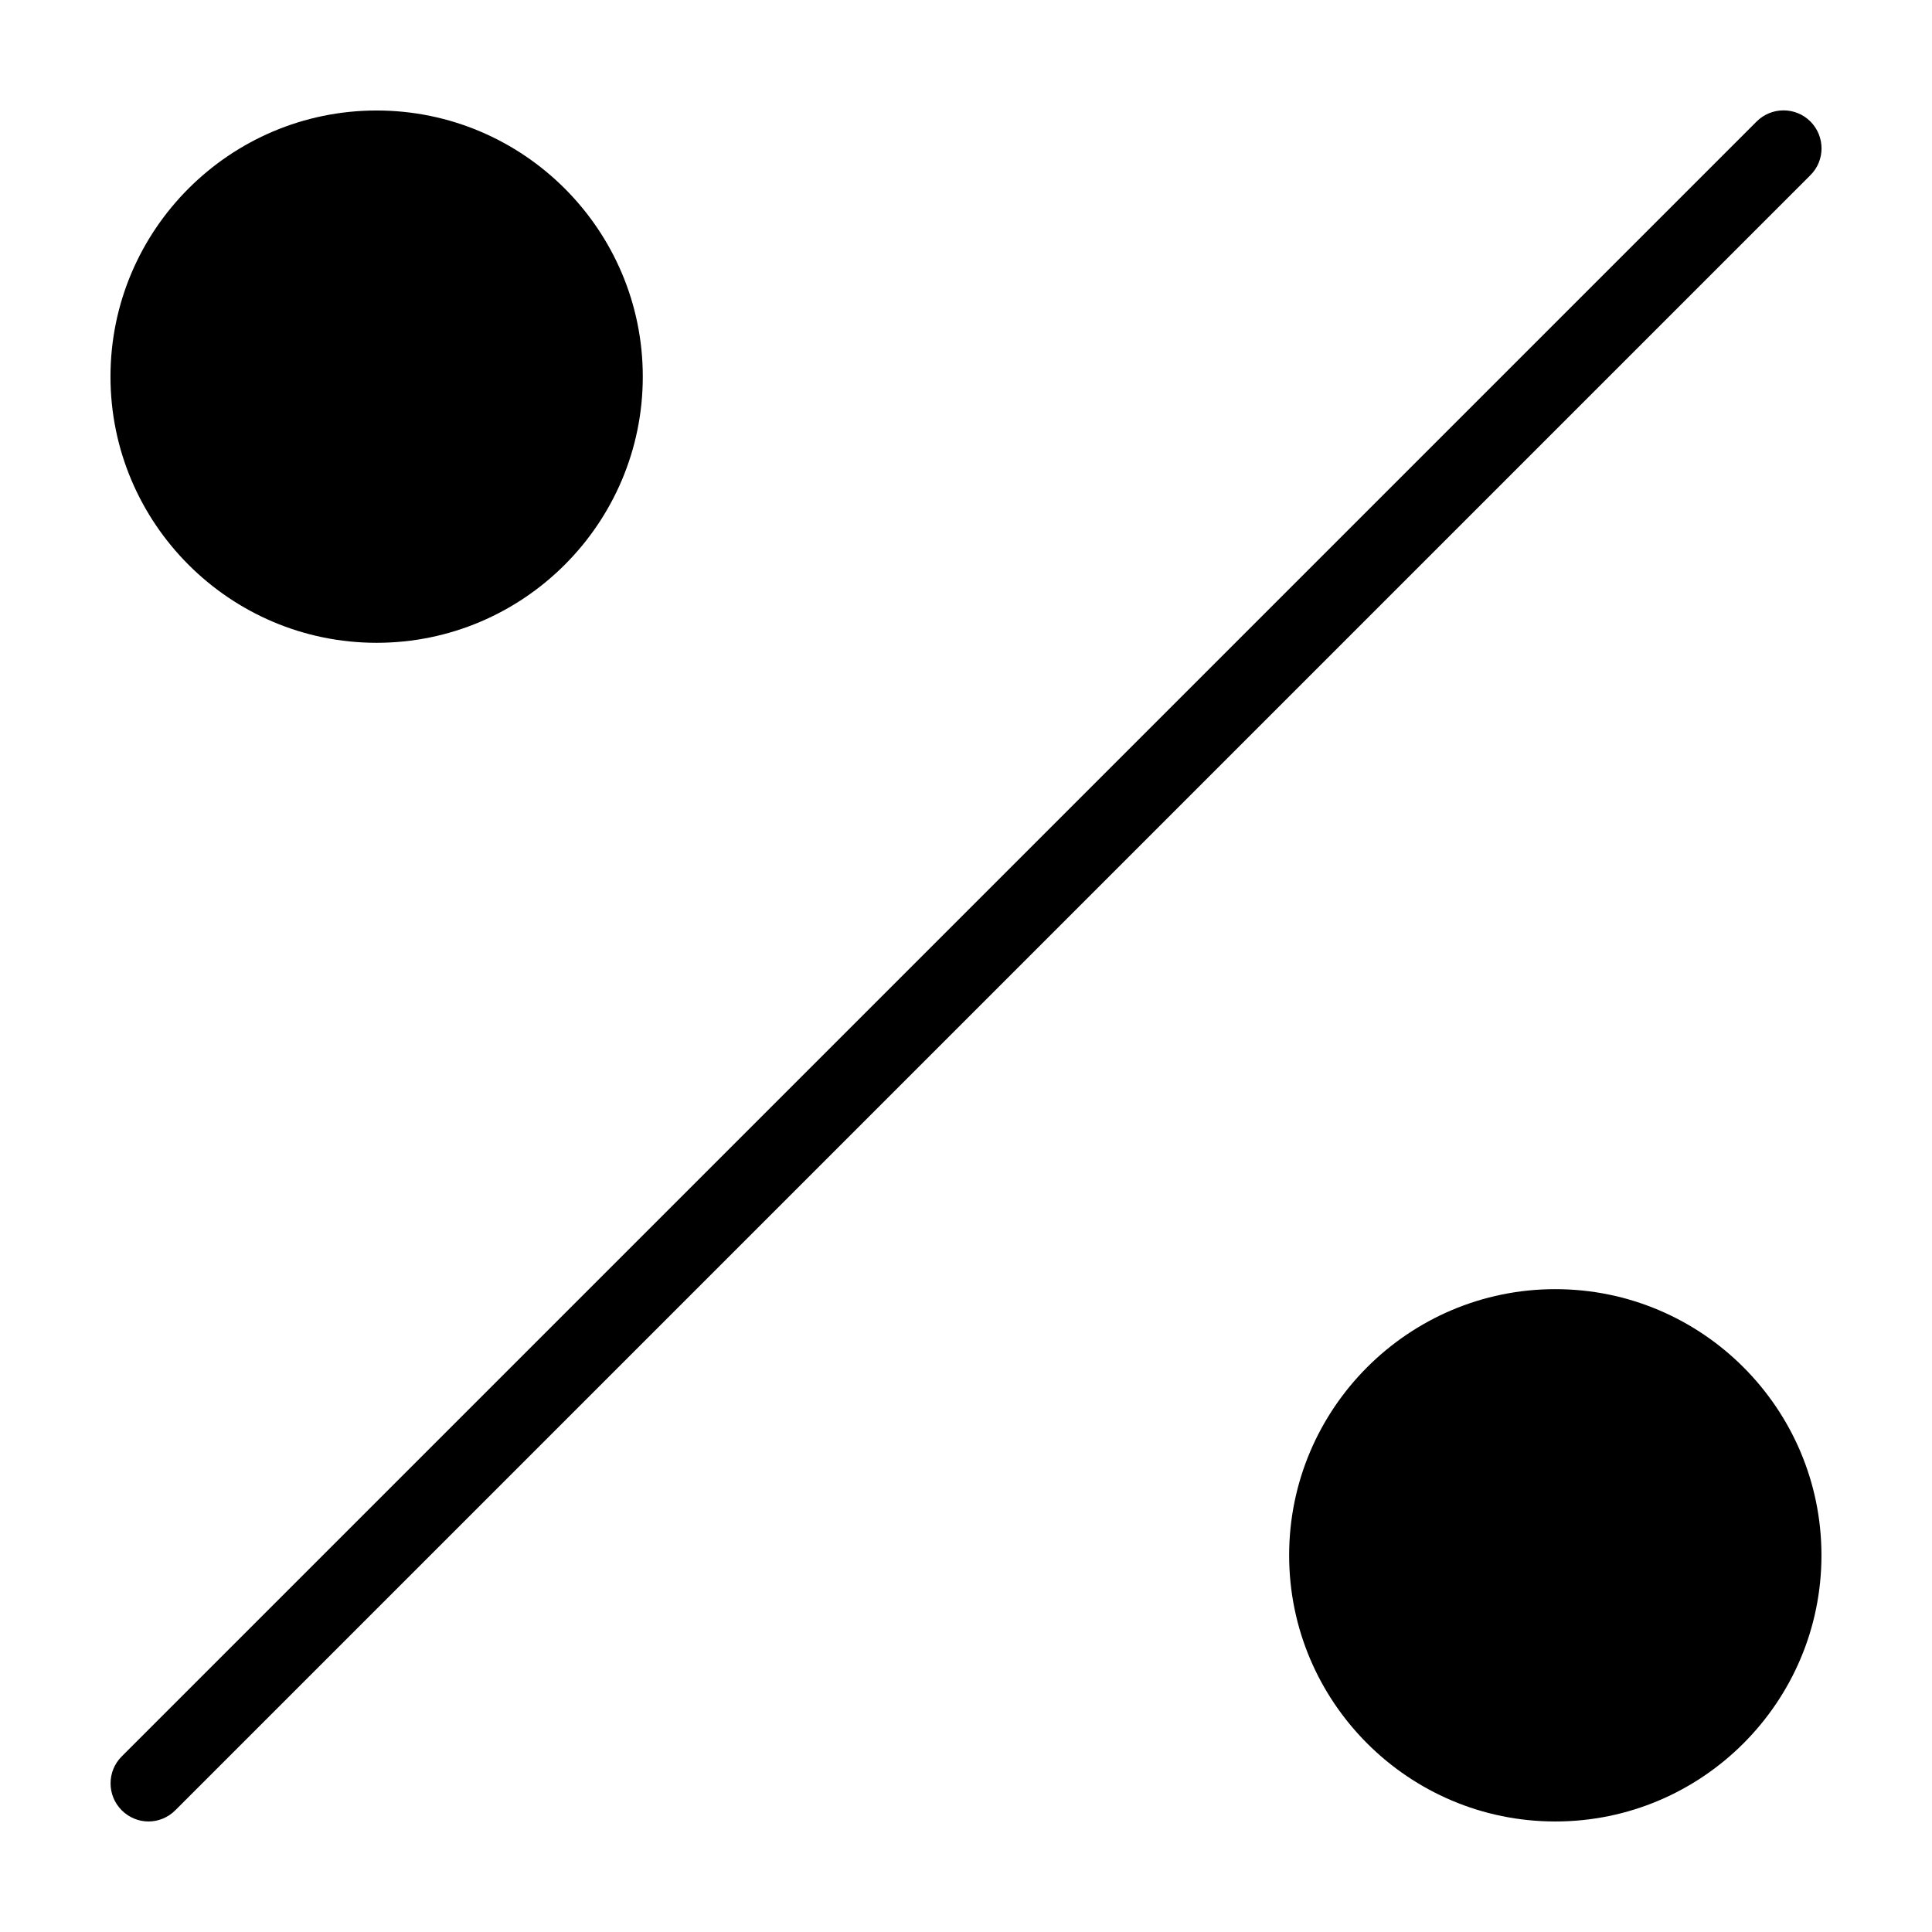 <?xml version="1.0" encoding="UTF-8"?>
<!-- Uploaded to: ICON Repo, www.svgrepo.com, Generator: ICON Repo Mixer Tools -->
<svg fill="#000000" width="800px" height="800px" version="1.1" viewBox="144 144 512 512" xmlns="http://www.w3.org/2000/svg">
 <path d="m623.74 190.46-433.28 433.28c-1.965 1.965-4.535 2.969-7.106 2.969s-5.141-1.008-7.106-2.973c-3.93-3.93-3.93-10.328 0-14.258l433.28-433.28c3.93-3.93 10.328-3.93 14.258 0 3.93 3.984 3.93 10.332-0.047 14.262zm-379.93 123.89c38.895 0 70.535-31.641 70.535-70.535 0-38.895-31.641-70.531-70.535-70.531-38.895 0-70.531 31.637-70.531 70.531 0 38.895 31.637 70.535 70.531 70.535zm312.36 171.29c-38.895 0-70.535 31.641-70.535 70.535 0 38.895 31.641 70.535 70.535 70.535 38.895 0 70.535-31.641 70.535-70.535-0.004-38.895-31.641-70.535-70.535-70.535z"/>
</svg>